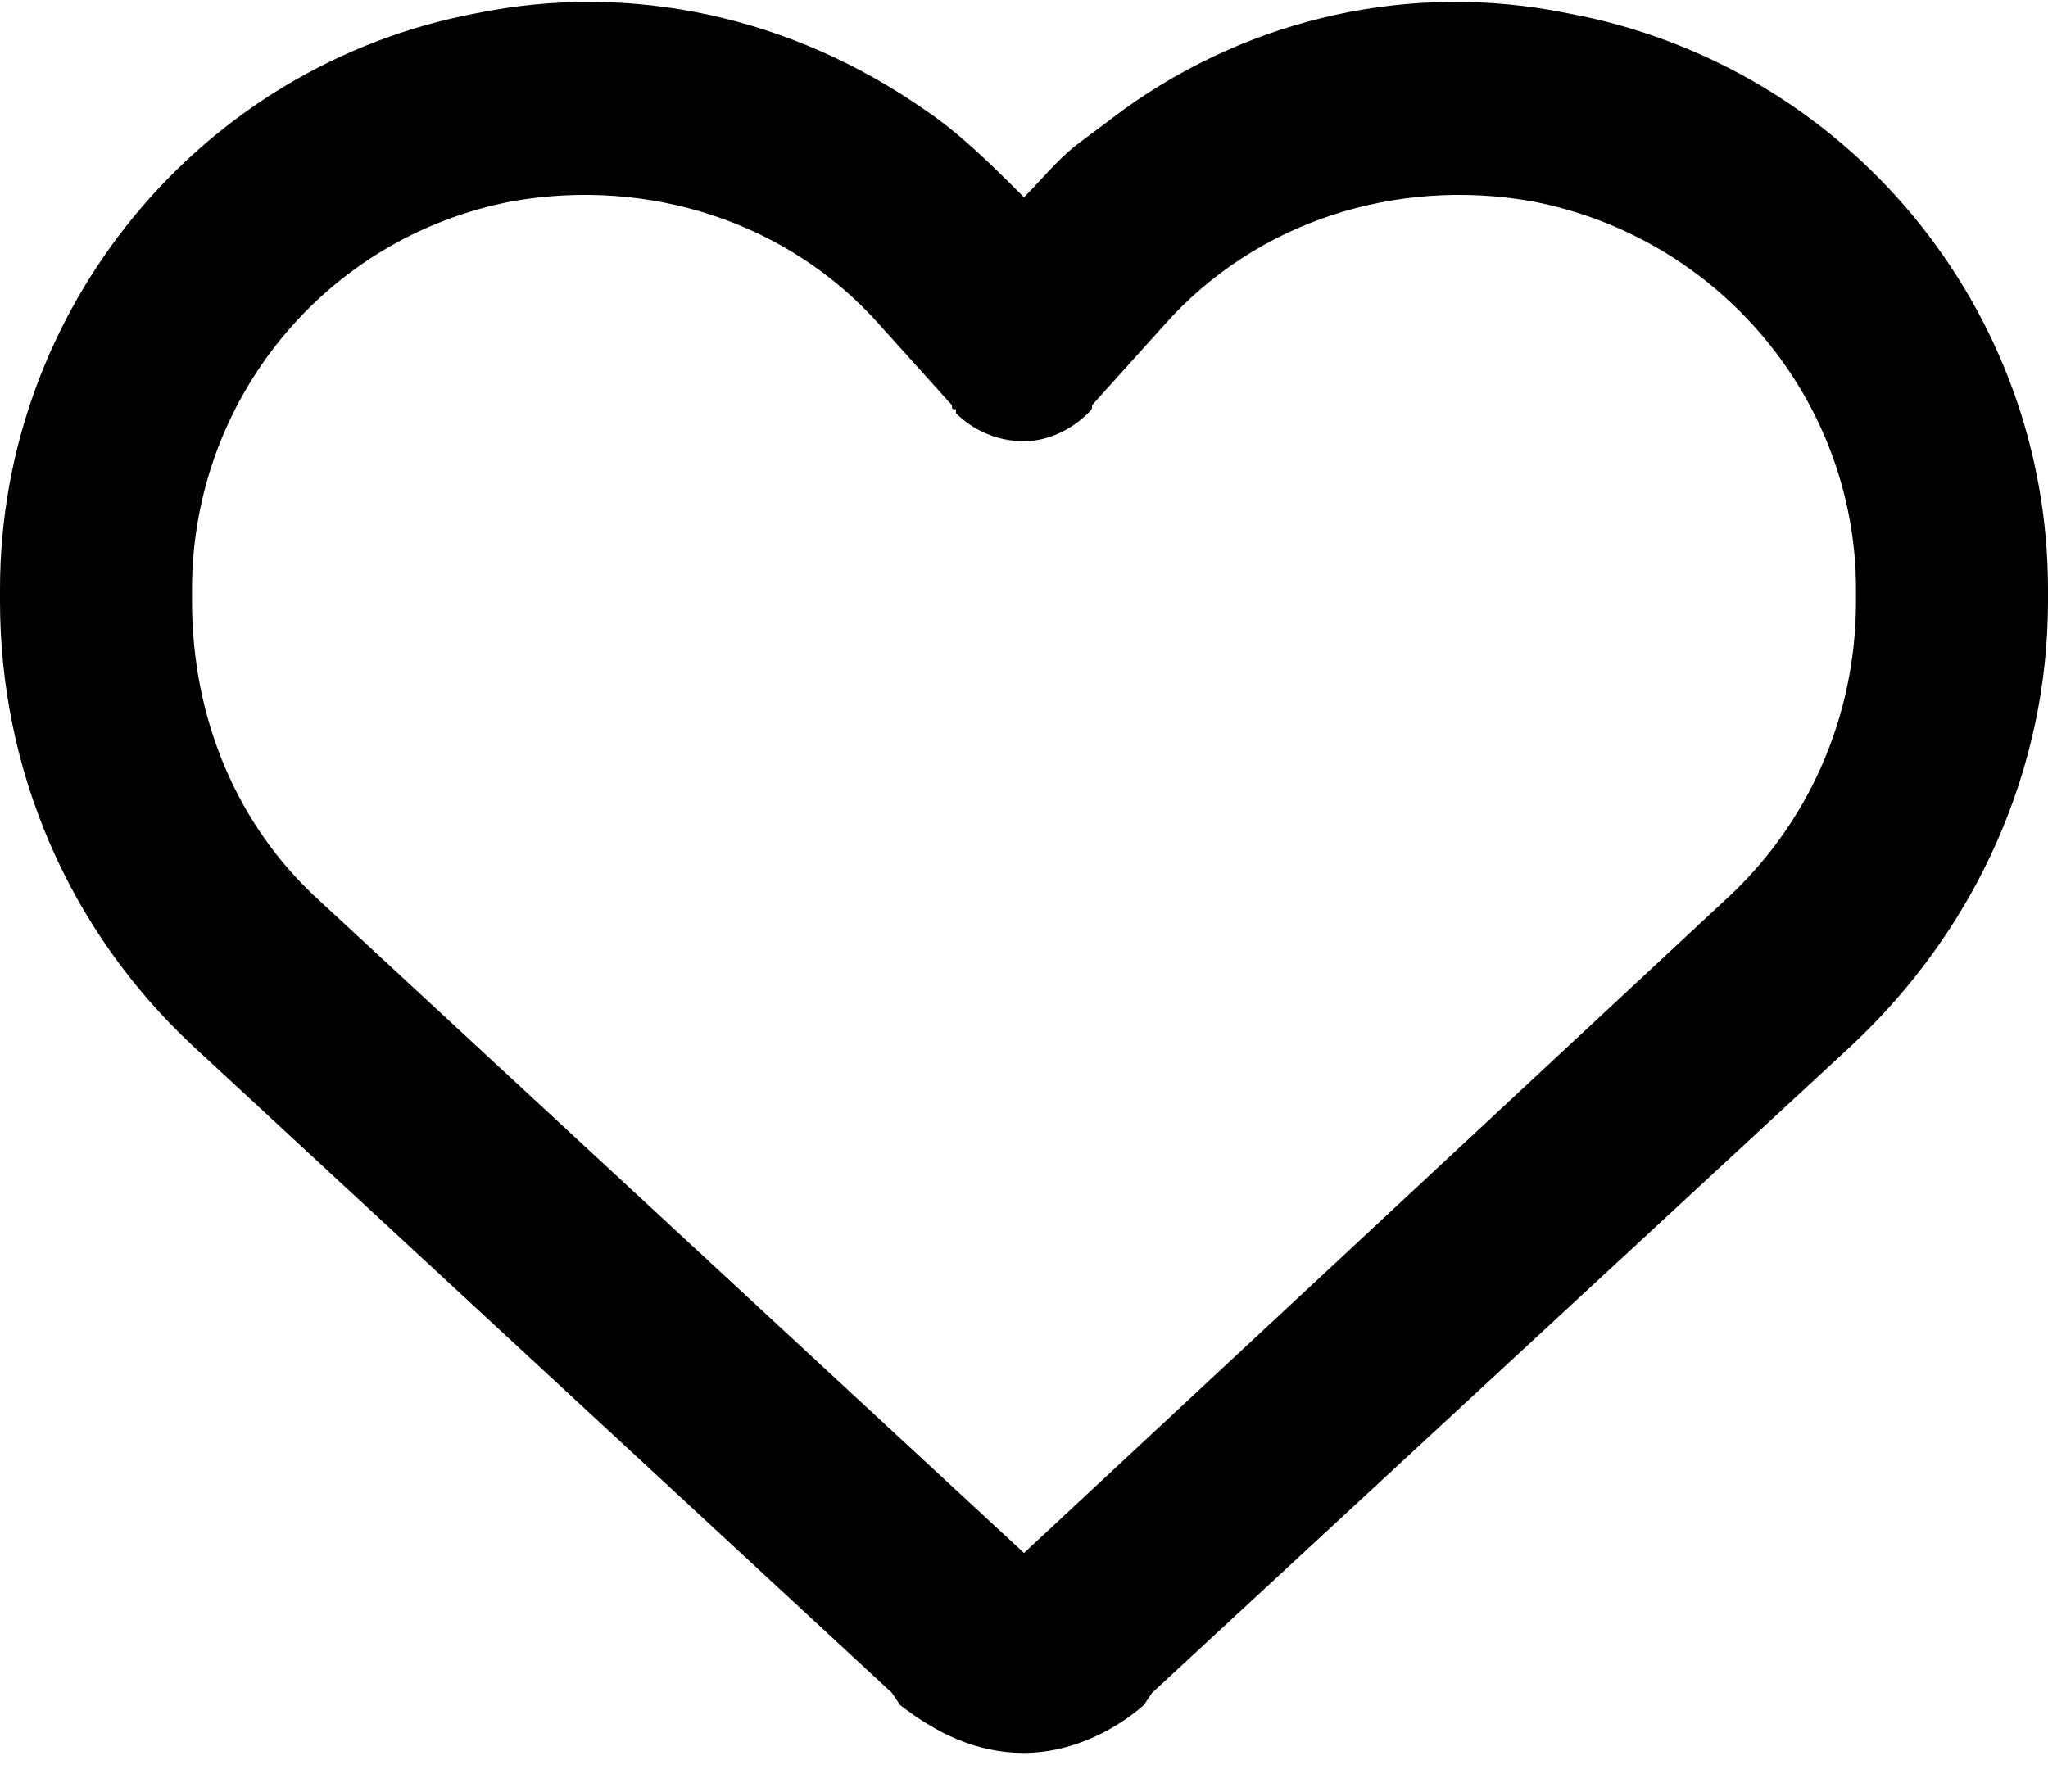 <svg width="48" height="42" viewBox="0 0 48 42" fill="none" xmlns="http://www.w3.org/2000/svg">
<path d="M21.094 39.969L20.906 39.687L4.5 24.5C1.594 21.781 0 18.031 0 14.094V13.812C0 7.25 4.688 1.531 11.156 0.312C14.812 -0.438 18.562 0.406 21.656 2.562C22.5 3.125 23.25 3.875 24 4.625C24.375 4.25 24.75 3.781 25.219 3.406C25.594 3.125 25.969 2.844 26.344 2.562C29.344 0.406 33.094 -0.438 36.75 0.312C43.312 1.531 48 7.25 48 13.812V14.094C48 18.031 46.312 21.781 43.406 24.5L27 39.687L26.812 39.969C26.062 40.625 25.031 41.094 24 41.094C22.875 41.094 21.938 40.625 21.094 39.969ZM22.406 9.594C22.312 9.594 22.312 9.594 22.312 9.5L20.625 7.625C18.469 5.187 15.188 4.156 12 4.719C7.594 5.562 4.5 9.406 4.5 13.812V14.094C4.5 16.812 5.531 19.344 7.5 21.125L24 36.406L40.406 21.125C42.375 19.344 43.5 16.812 43.5 14.094V13.812C43.5 9.406 40.312 5.562 35.906 4.719C32.719 4.156 29.438 5.187 27.281 7.625L25.594 9.5C25.594 9.594 25.594 9.594 25.5 9.687C25.125 10.062 24.562 10.344 24 10.344C23.344 10.344 22.781 10.062 22.406 9.687V9.594Z" fill="black"/>
</svg>
